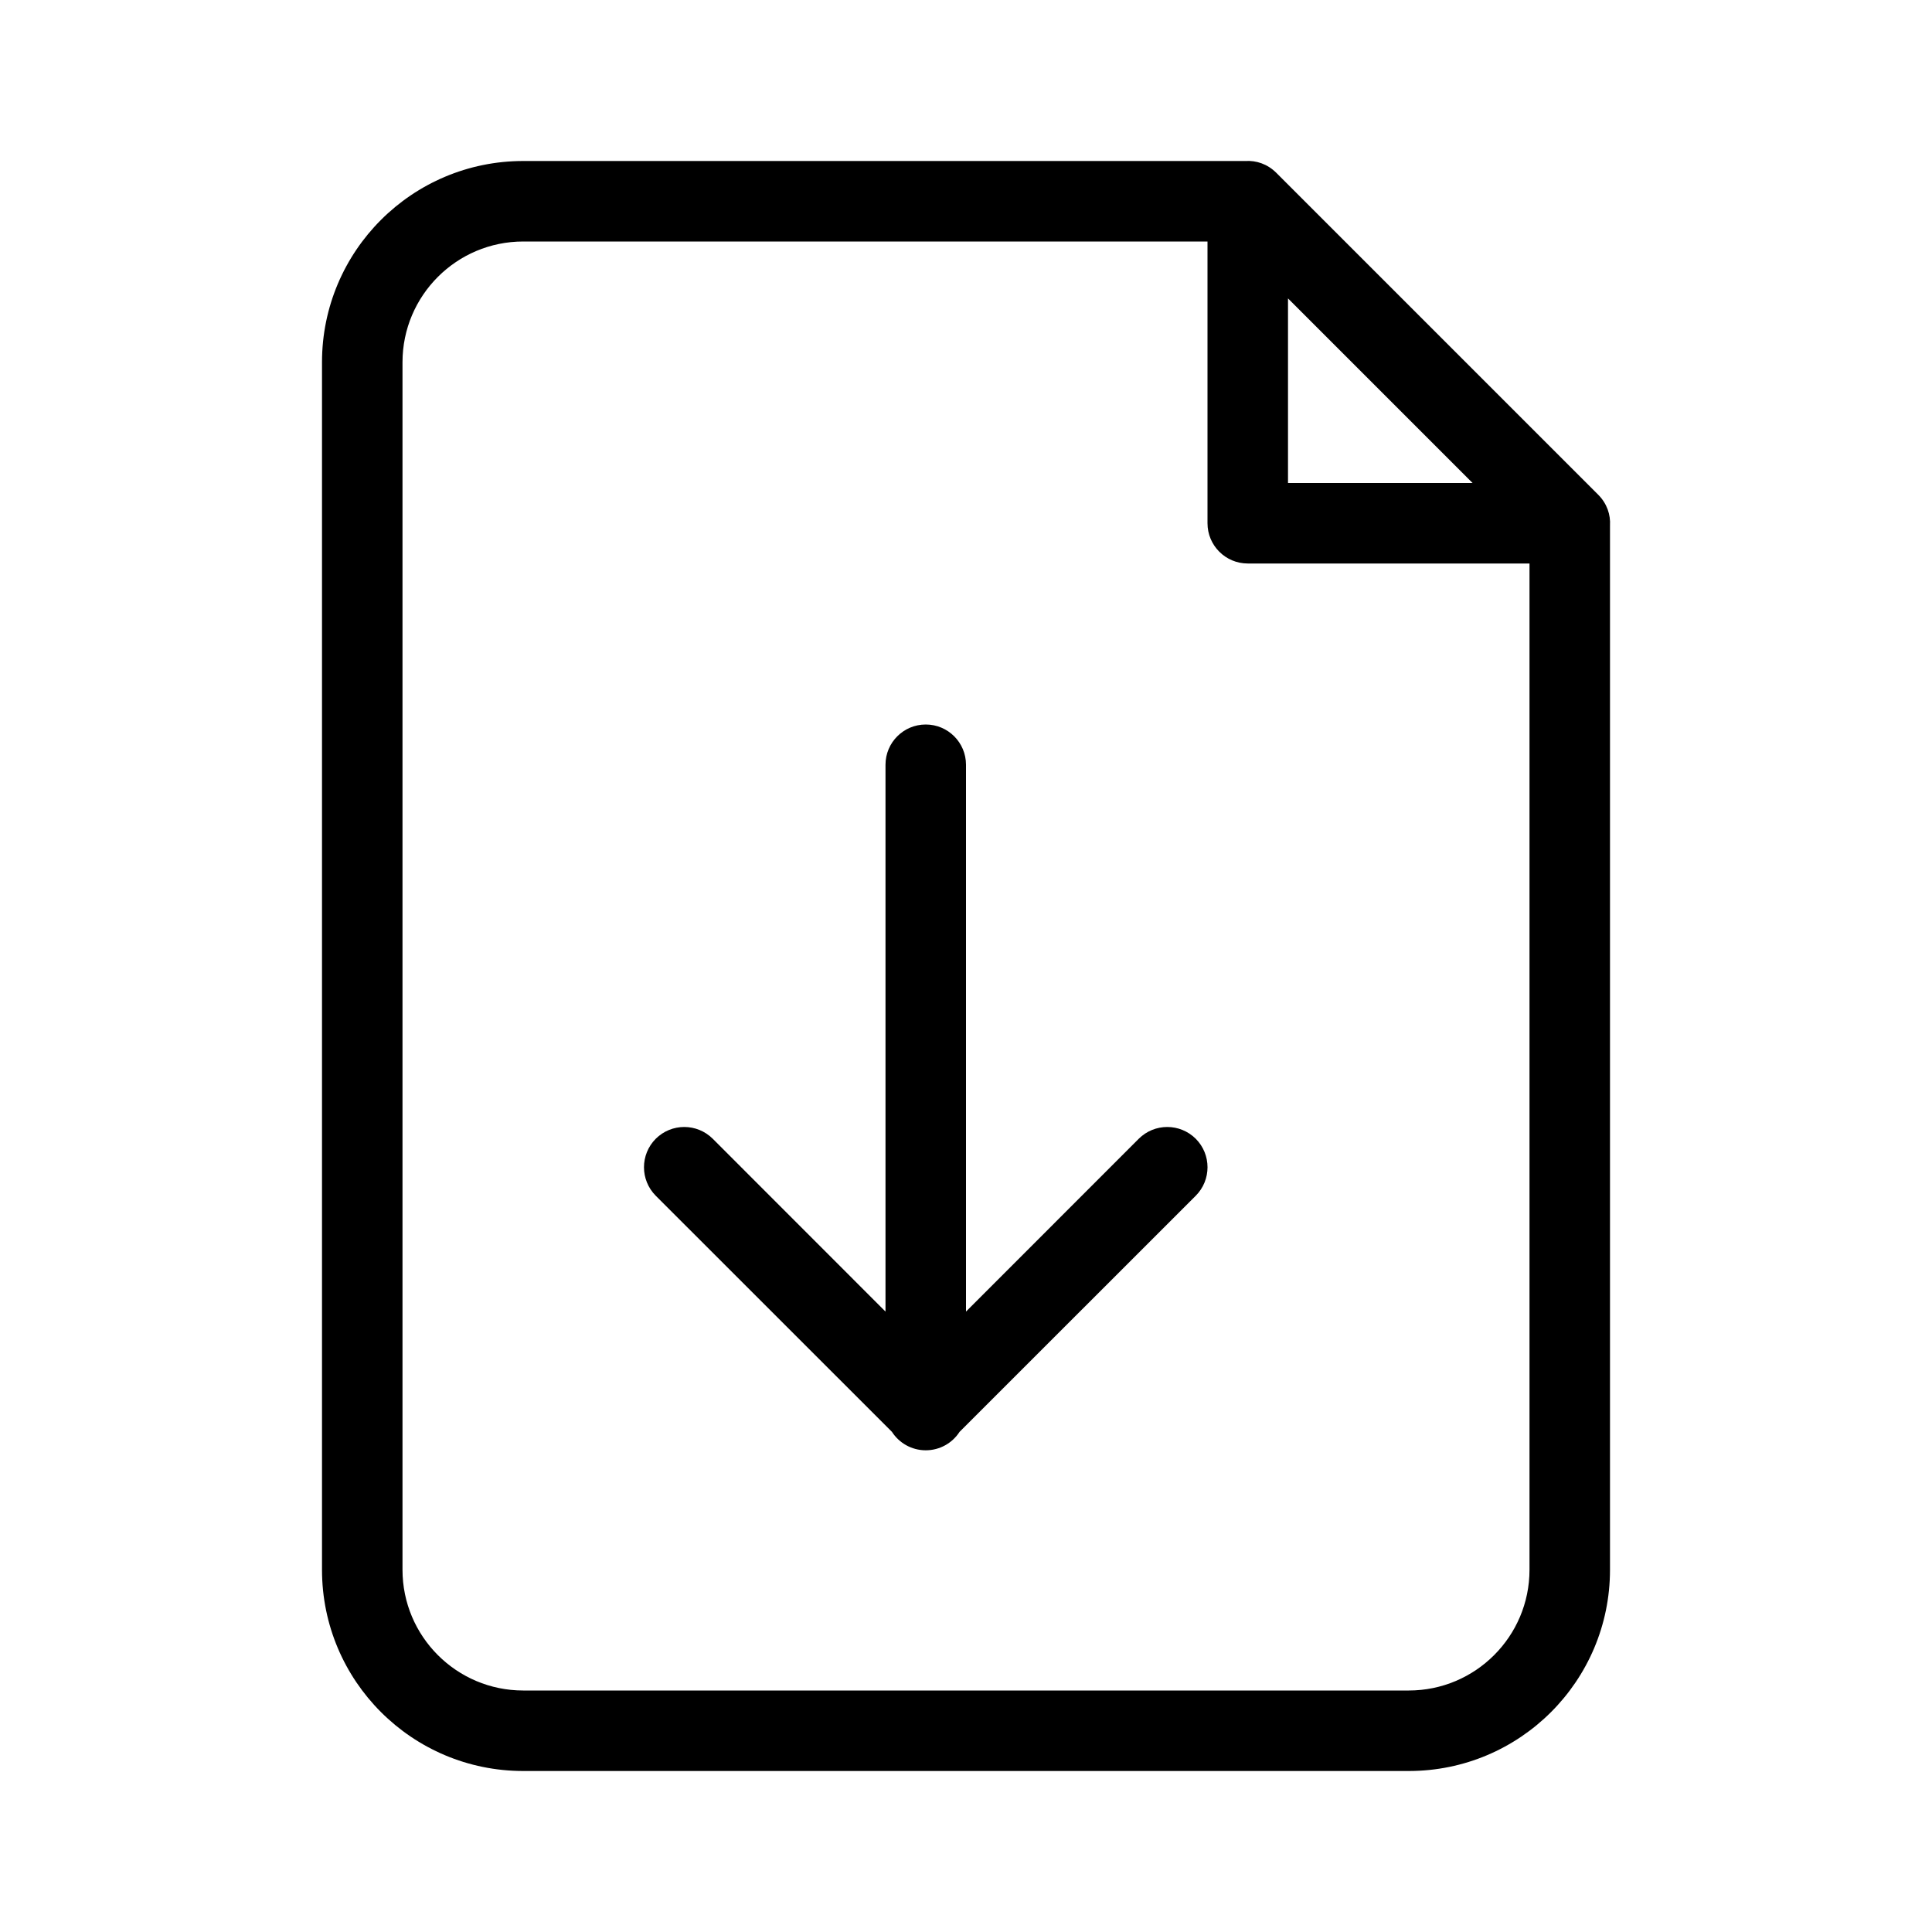 <?xml version="1.0" encoding="utf-8"?><!-- Скачано с сайта svg4.ru / Downloaded from svg4.ru -->
<svg fill="#000000" width="800px" height="800px" viewBox="0 0 24 24" xmlns="http://www.w3.org/2000/svg">
  <path d="M20,6.528 L20,19.5 C20,20.881 18.881,22 17.5,22 L6.5,22 C5.119,22 4,20.881 4,19.5 L4,4.5 C4,3.119 5.119,2 6.5,2 L15.472,2 C15.605,1.992 15.743,2.036 15.854,2.146 L19.854,6.146 C19.964,6.257 20.008,6.395 20,6.528 Z M15,3 L6.5,3 C5.672,3 5,3.672 5,4.5 L5,19.5 C5,20.328 5.672,21 6.5,21 L17.5,21 C18.328,21 19,20.328 19,19.5 L19,7 L15.5,7 C15.224,7 15,6.776 15,6.5 L15,3 Z M16,3.707 L16,6 L18.293,6 L16,3.707 Z M12,16.293 L14.146,14.146 C14.342,13.951 14.658,13.951 14.854,14.146 C15.049,14.342 15.049,14.658 14.854,14.854 L11.92,17.787 C11.831,17.925 11.676,18.016 11.5,18.016 C11.324,18.016 11.169,17.925 11.08,17.787 L8.146,14.854 C7.951,14.658 7.951,14.342 8.146,14.146 C8.342,13.951 8.658,13.951 8.854,14.146 L11,16.293 L11,9.5 C11,9.224 11.224,9 11.5,9 C11.776,9 12,9.224 12,9.5 L12,16.293 L12,16.293 Z"/>
</svg>